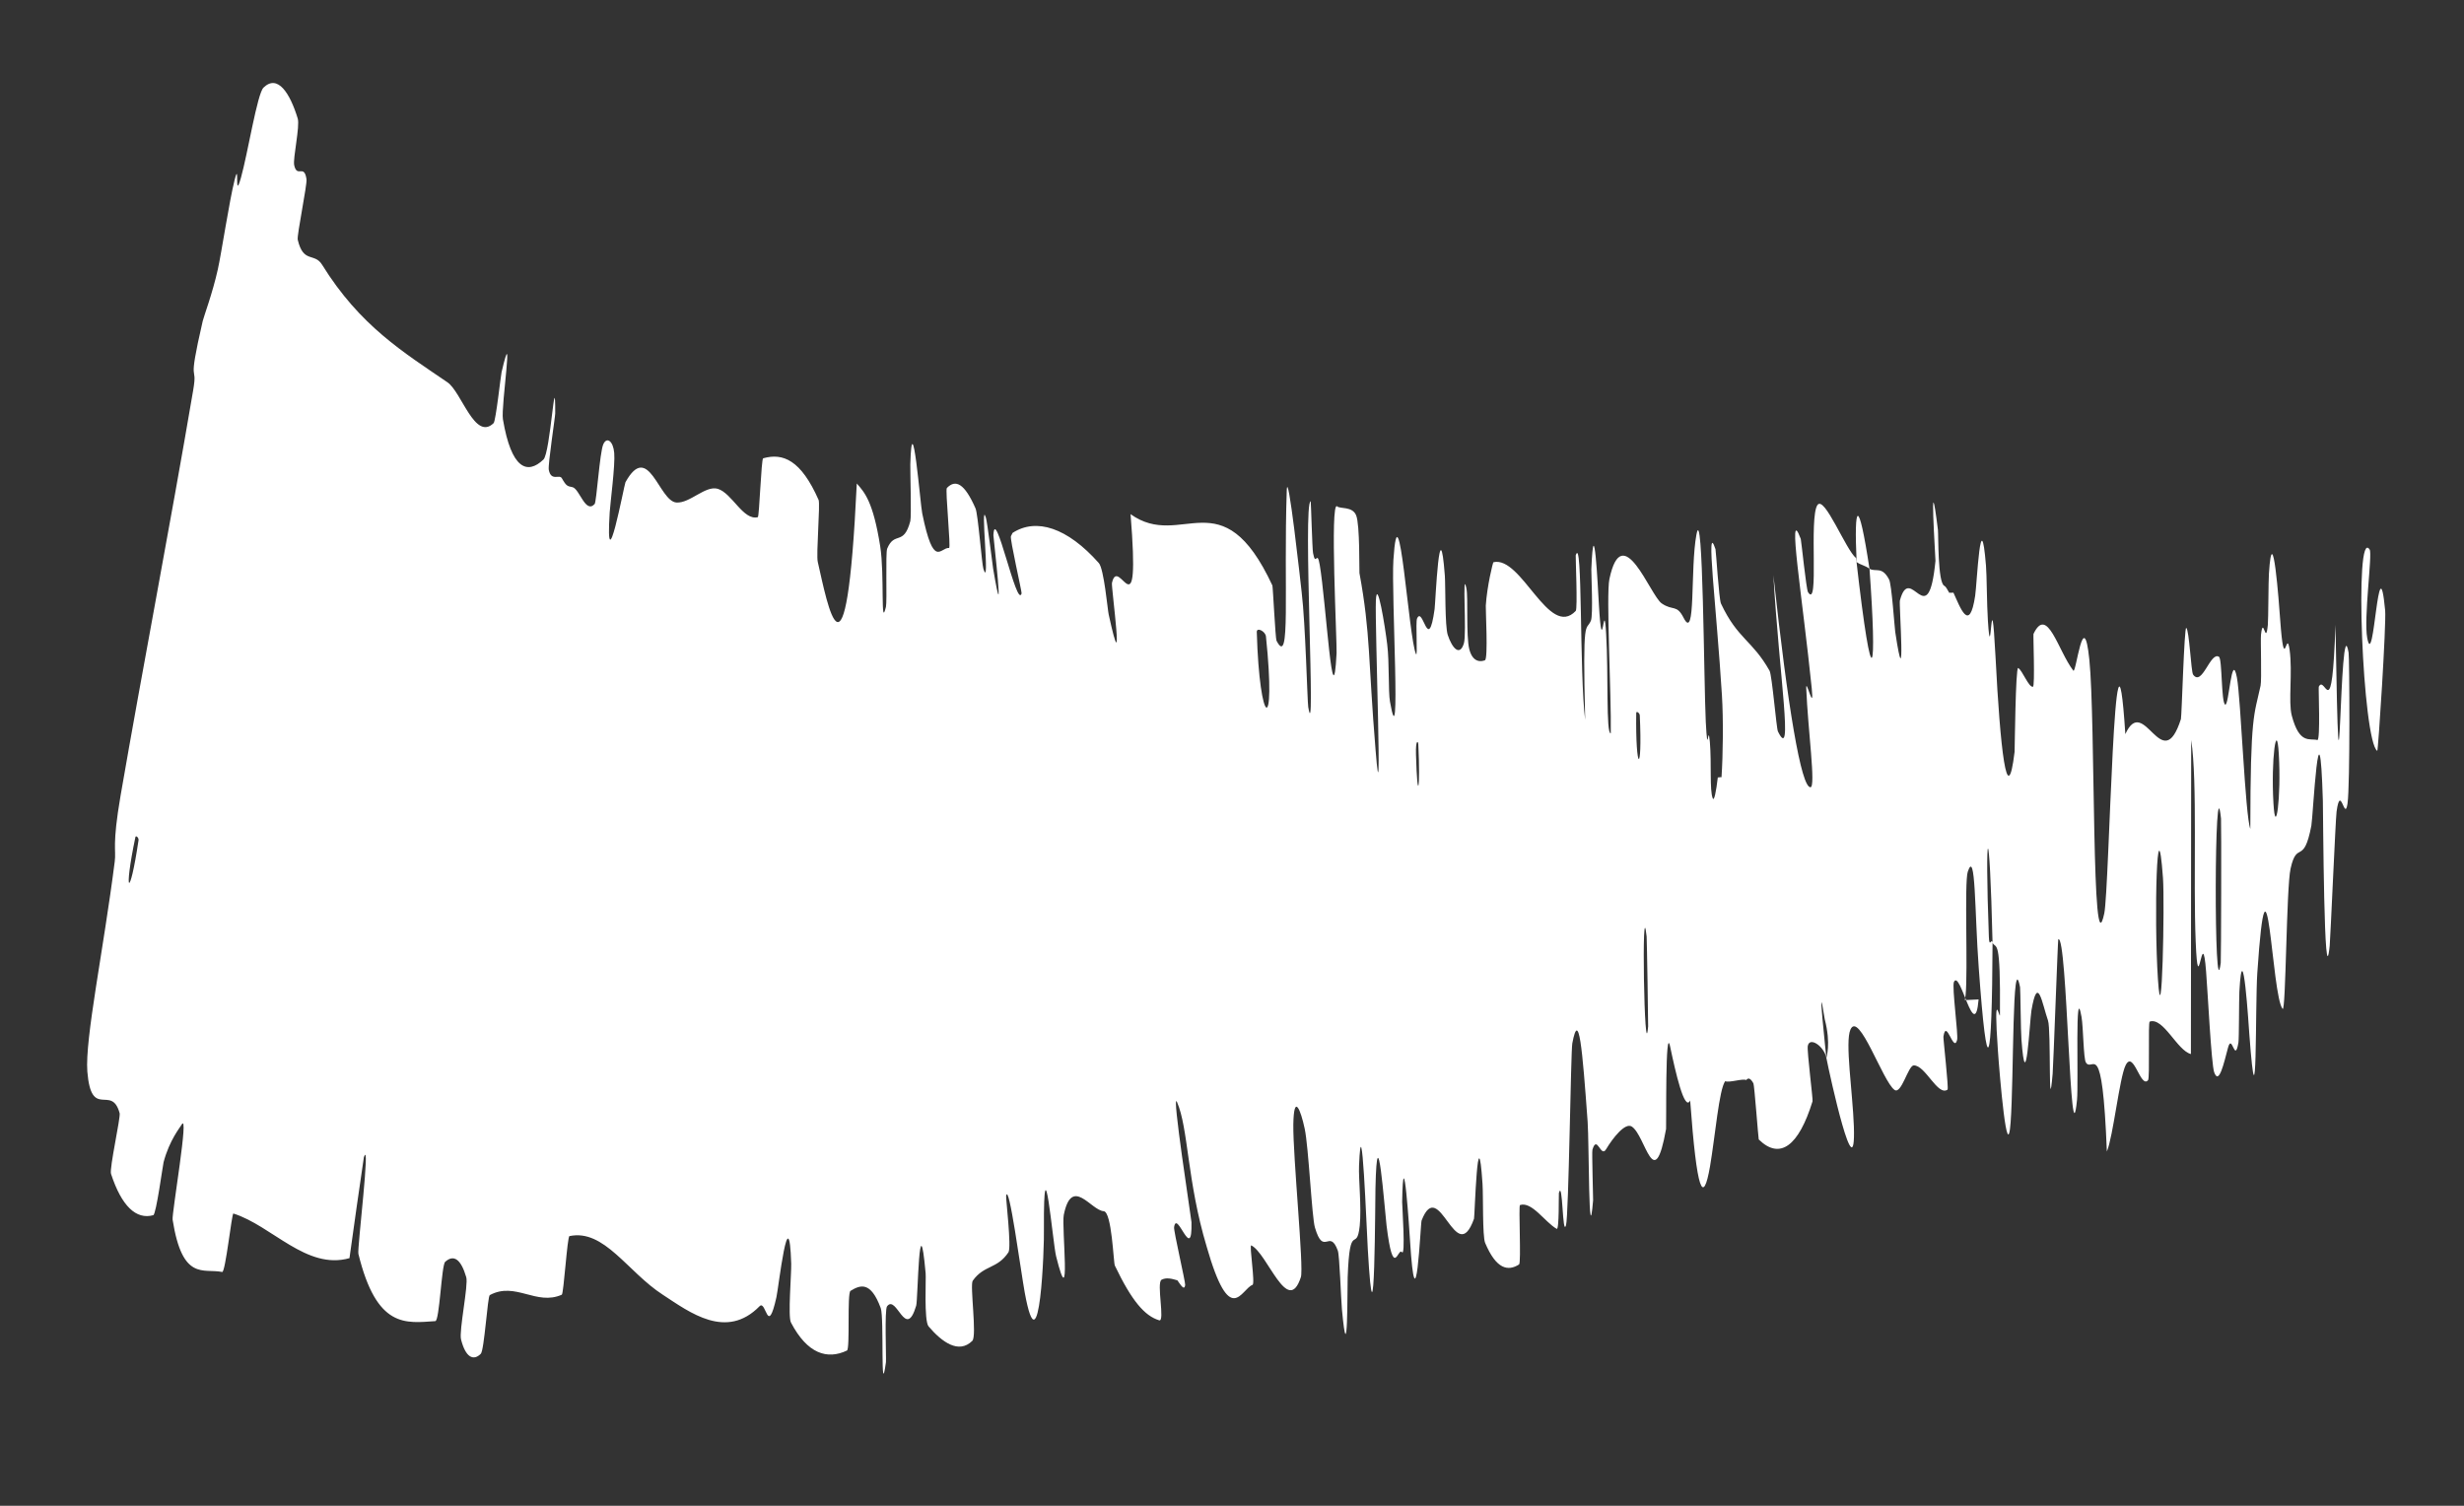 <?xml version="1.0" encoding="utf-8"?>
<svg xmlns="http://www.w3.org/2000/svg" fill="none" height="100%" overflow="visible" preserveAspectRatio="none" style="display: block;" viewBox="0 0 18 11" width="100%">
<rect x="0" y="0" width="18" height="11" fill="#333333" stroke="none"/>
<path d="M1.925 0.64C2.029 0.539 2.119 0.682 2.175 0.866C2.192 0.923 2.139 1.156 2.149 1.206C2.17 1.304 2.222 1.194 2.239 1.309C2.245 1.348 2.168 1.718 2.175 1.751C2.216 1.927 2.297 1.843 2.353 1.934C2.63 2.381 2.947 2.573 3.269 2.793C3.373 2.865 3.469 3.224 3.606 3.091C3.622 3.075 3.658 2.745 3.664 2.719C3.76 2.309 3.658 2.971 3.674 3.063C3.735 3.425 3.851 3.471 3.97 3.357C4.021 3.307 4.057 2.648 4.056 3.02C4.056 3.045 4.002 3.394 4.009 3.432C4.026 3.519 4.086 3.463 4.104 3.493C4.138 3.553 4.145 3.551 4.183 3.559C4.235 3.574 4.277 3.755 4.344 3.682C4.358 3.665 4.381 3.305 4.407 3.246C4.433 3.187 4.48 3.223 4.487 3.309C4.495 3.396 4.458 3.677 4.454 3.742C4.42 4.29 4.56 3.541 4.569 3.523C4.738 3.218 4.813 3.661 4.941 3.671C5.04 3.678 5.153 3.544 5.244 3.571C5.349 3.604 5.43 3.805 5.536 3.778C5.547 3.776 5.561 3.352 5.575 3.348C5.72 3.307 5.851 3.36 5.98 3.652C5.993 3.682 5.961 4.053 5.974 4.105C6.045 4.415 6.182 5.154 6.259 3.532C6.315 3.596 6.378 3.662 6.43 3.99C6.463 4.2 6.431 4.606 6.472 4.433C6.481 4.394 6.468 4.039 6.481 4.008C6.535 3.877 6.601 3.992 6.65 3.807C6.659 3.769 6.649 3.45 6.65 3.393C6.663 2.928 6.724 3.694 6.737 3.75C6.821 4.163 6.87 3.997 6.933 4.003C6.948 4.005 6.904 3.579 6.917 3.565C6.981 3.499 7.046 3.531 7.126 3.713C7.145 3.754 7.172 4.118 7.184 4.156C7.236 4.321 7.158 3.636 7.202 3.781C7.212 3.81 7.25 4.12 7.255 4.154C7.345 4.685 7.257 3.927 7.257 3.91C7.267 3.676 7.429 4.456 7.463 4.335C7.465 4.32 7.376 3.935 7.385 3.917C7.389 3.908 7.393 3.9 7.397 3.893C7.57 3.781 7.797 3.854 8.027 4.113C8.065 4.156 8.091 4.453 8.099 4.488C8.221 5.047 8.117 4.289 8.123 4.259C8.171 4.041 8.332 4.666 8.259 3.756C8.633 4.023 8.925 3.483 9.295 4.277C9.299 4.287 9.317 4.663 9.325 4.68C9.431 4.886 9.376 4.302 9.4 3.583C9.407 3.402 9.502 4.263 9.509 4.327C9.537 4.559 9.55 5.12 9.557 5.165C9.616 5.518 9.515 3.666 9.575 3.662C9.577 3.665 9.586 4.007 9.592 4.04C9.612 4.146 9.621 4.01 9.641 4.127C9.687 4.397 9.737 5.297 9.764 4.771C9.768 4.702 9.714 3.651 9.768 3.699C9.789 3.719 9.88 3.697 9.907 3.765C9.935 3.832 9.929 4.171 9.931 4.186C10.013 4.632 9.994 4.818 10.049 5.481C10.102 6.141 10.043 4.564 10.051 4.388C10.059 4.212 10.119 4.58 10.134 4.709C10.15 4.837 10.141 5.053 10.154 5.125C10.237 5.599 10.163 4.342 10.179 4.091C10.218 3.497 10.291 4.665 10.344 4.778C10.358 4.809 10.34 4.543 10.352 4.518C10.396 4.422 10.433 4.786 10.48 4.45C10.487 4.395 10.516 3.691 10.555 4.207C10.56 4.281 10.555 4.573 10.576 4.638C10.608 4.735 10.664 4.798 10.694 4.7C10.716 4.627 10.68 4.147 10.712 4.296C10.727 4.362 10.708 4.644 10.734 4.745C10.761 4.846 10.825 4.833 10.848 4.823C10.872 4.812 10.852 4.448 10.854 4.424C10.863 4.283 10.906 4.106 10.91 4.107C11.116 4.059 11.315 4.67 11.511 4.463C11.526 4.448 11.509 4.064 11.511 4.057C11.562 3.895 11.537 4.917 11.58 5.259C11.561 4.479 11.585 4.62 11.622 4.534C11.639 4.492 11.624 4.19 11.625 4.159C11.644 3.7 11.673 4.292 11.68 4.413C11.706 4.858 11.716 4.332 11.733 4.629C11.751 4.925 11.731 5.363 11.767 5.357C11.772 5.078 11.732 4.349 11.757 4.23C11.852 3.782 12.055 4.35 12.139 4.408C12.222 4.465 12.248 4.413 12.299 4.513C12.39 4.693 12.346 4.153 12.393 3.904C12.441 3.655 12.447 4.987 12.461 5.273C12.476 5.559 12.477 5.264 12.491 5.421C12.504 5.578 12.488 5.773 12.512 5.832C12.522 5.855 12.536 5.788 12.549 5.679C12.554 5.681 12.571 5.675 12.576 5.678C12.587 5.513 12.59 5.257 12.579 5.078C12.54 4.445 12.457 3.784 12.532 4.012C12.536 4.026 12.557 4.375 12.572 4.409C12.694 4.669 12.8 4.675 12.927 4.9C12.945 4.932 12.977 5.32 12.988 5.343C13.104 5.58 12.997 4.932 12.955 4.202C13.06 5.167 13.158 5.754 13.226 5.751C13.266 5.75 13.207 5.33 13.195 5.03C13.191 4.94 13.255 5.225 13.235 5.027C13.169 4.378 13.051 3.658 13.155 3.937C13.159 3.951 13.195 4.306 13.208 4.326C13.292 4.458 13.213 3.78 13.277 3.689C13.328 3.617 13.484 4.017 13.559 4.077C13.682 5.161 13.712 4.906 13.657 4.155C13.704 4.181 13.748 4.134 13.8 4.233C13.819 4.267 13.84 4.583 13.845 4.616C13.925 5.147 13.872 4.416 13.879 4.387C13.956 4.099 14.085 4.645 14.139 4.097C14.14 4.078 14.089 3.321 14.157 3.871C14.161 3.909 14.155 4.255 14.203 4.279C14.213 4.283 14.225 4.304 14.24 4.331C14.245 4.328 14.264 4.332 14.27 4.329C14.319 4.435 14.387 4.632 14.429 4.352C14.442 4.268 14.469 3.651 14.508 4.132C14.514 4.197 14.514 4.414 14.522 4.535C14.547 4.92 14.544 4.154 14.578 4.804C14.611 5.455 14.663 5.942 14.717 5.492C14.718 5.479 14.724 4.871 14.743 4.88C14.774 4.896 14.819 5.022 14.851 5.017C14.867 5.015 14.852 4.638 14.855 4.631C14.956 4.419 15.034 4.754 15.146 4.899C15.166 4.926 15.221 4.412 15.263 4.818C15.309 5.263 15.278 7.115 15.372 6.673C15.41 6.496 15.447 4.147 15.526 5.363C15.663 5.061 15.794 5.684 15.932 5.253C15.938 5.233 15.956 4.578 15.971 4.587C15.993 4.601 16.006 4.907 16.021 4.928C16.087 5.02 16.147 4.757 16.21 4.798C16.234 4.813 16.226 5.13 16.255 5.147C16.283 5.165 16.302 4.748 16.341 4.949C16.37 5.103 16.401 5.955 16.439 6.055C16.44 5.213 16.466 5.231 16.514 5.009C16.523 4.966 16.513 4.673 16.517 4.637C16.534 4.486 16.551 4.729 16.567 4.565C16.571 4.525 16.571 4.238 16.575 4.19C16.602 3.767 16.649 4.413 16.657 4.525C16.688 4.952 16.702 4.579 16.726 4.747C16.749 4.915 16.715 5.126 16.742 5.228C16.798 5.439 16.871 5.392 16.929 5.406C16.952 5.409 16.936 5.026 16.939 5.017C16.987 4.92 17.035 5.328 17.061 4.564C17.094 6.539 17.089 4.372 17.157 4.768C17.163 4.8 17.169 5.734 17.149 5.871C17.128 6.008 17.098 5.716 17.069 5.93C17.062 5.98 17.024 6.855 17.019 6.908C16.977 7.322 16.971 5.927 16.969 5.85C16.944 5.023 16.897 5.966 16.885 6.031C16.828 6.329 16.78 6.133 16.733 6.346C16.702 6.484 16.699 7.398 16.675 7.37C16.594 7.278 16.565 6.002 16.49 7.108C16.474 7.344 16.491 8.343 16.432 7.558C16.428 7.508 16.384 6.789 16.359 7.244C16.356 7.301 16.357 7.593 16.352 7.617C16.325 7.775 16.306 7.543 16.276 7.654C16.246 7.766 16.21 7.931 16.175 7.833C16.154 7.774 16.127 7.231 16.116 7.098C16.087 6.716 16.059 7.343 16.04 6.88C16.021 6.414 16.054 5.707 16.007 5.406C16.007 6.163 16.005 6.939 16.005 7.7C15.904 7.674 15.804 7.429 15.704 7.463C15.691 7.468 15.706 7.875 15.692 7.891C15.637 7.955 15.586 7.666 15.528 7.782C15.483 7.873 15.437 8.304 15.391 8.412C15.357 7.547 15.289 7.841 15.238 7.762C15.22 7.735 15.219 7.504 15.206 7.429C15.157 7.15 15.185 7.915 15.173 8.035C15.122 8.55 15.103 6.818 15.036 6.862C15.033 6.863 15 7.787 14.995 7.844C14.962 8.22 14.985 7.523 14.961 7.455C14.918 7.331 14.886 7.111 14.84 7.382C14.827 7.462 14.8 8.038 14.767 7.593C14.762 7.535 14.76 7.23 14.757 7.212C14.699 6.915 14.712 7.874 14.688 8.199C14.664 8.524 14.608 7.863 14.595 7.673C14.561 7.18 14.61 7.461 14.61 7.413C14.615 6.837 14.583 6.936 14.556 6.888C14.534 5.948 14.498 6.006 14.529 6.842C14.532 6.933 14.55 6.845 14.556 6.888C14.552 7.811 14.517 7.929 14.455 7.069C14.425 6.666 14.433 6.194 14.375 6.368C14.349 6.447 14.377 7.093 14.359 7.27C14.357 7.283 14.356 7.295 14.354 7.306L14.454 7.301C14.426 7.633 14.32 7.077 14.274 7.173C14.258 7.209 14.307 7.56 14.297 7.597C14.271 7.696 14.218 7.434 14.197 7.573C14.195 7.586 14.237 7.954 14.227 7.96C14.155 8.01 14.065 7.78 13.98 7.783C13.939 7.785 13.89 7.997 13.84 7.962C13.755 7.903 13.58 7.381 13.518 7.521C13.477 7.611 13.534 7.978 13.543 8.231C13.558 8.723 13.368 7.862 13.342 7.728C13.341 7.724 13.378 7.631 13.33 7.445C13.269 7.053 13.342 7.727 13.342 7.728C13.325 7.642 13.218 7.57 13.206 7.642C13.2 7.682 13.245 8.031 13.241 8.045C13.14 8.372 13.003 8.476 12.848 8.324C12.845 8.317 12.816 7.925 12.809 7.914C12.788 7.876 12.771 7.871 12.757 7.89C12.729 7.877 12.631 7.912 12.603 7.898C12.558 7.959 12.53 8.298 12.492 8.521C12.442 8.807 12.396 8.713 12.347 8.039C12.306 8.125 12.239 7.828 12.201 7.647C12.164 7.467 12.174 8.232 12.171 8.247C12.084 8.734 12.022 8.297 11.921 8.23C11.873 8.198 11.784 8.31 11.733 8.395C11.694 8.463 11.667 8.284 11.633 8.399C11.628 8.415 11.639 8.755 11.638 8.768C11.604 9.177 11.609 8.344 11.598 8.195C11.559 7.655 11.534 7.367 11.486 7.622C11.475 7.681 11.46 8.88 11.44 8.951C11.413 9.04 11.417 8.61 11.388 8.715C11.386 8.723 11.391 8.989 11.372 8.977C11.286 8.928 11.191 8.775 11.104 8.803C11.092 8.806 11.114 9.226 11.097 9.237C11.017 9.288 10.931 9.274 10.849 9.079C10.829 9.029 10.836 8.735 10.83 8.647C10.795 8.119 10.773 8.888 10.768 8.903C10.635 9.275 10.515 8.582 10.385 8.916C10.377 8.936 10.344 9.761 10.3 9.055C10.297 9.008 10.251 8.286 10.243 8.781C10.243 8.812 10.269 9.184 10.241 9.147C10.213 9.109 10.179 9.359 10.129 8.952C10.114 8.823 10.061 8.103 10.048 8.679C10.046 8.719 10.044 10.021 9.992 9.125C9.983 8.977 9.948 8.029 9.928 8.517C9.924 8.611 9.947 8.822 9.933 8.955C9.911 9.16 9.86 8.908 9.845 9.332C9.842 9.407 9.848 10.052 9.803 9.564C9.796 9.488 9.786 9.171 9.773 9.136C9.712 8.969 9.67 9.184 9.606 8.968C9.583 8.892 9.56 8.38 9.531 8.245C9.502 8.109 9.452 7.98 9.448 8.215C9.445 8.45 9.526 9.263 9.503 9.33C9.408 9.622 9.259 9.155 9.141 9.098C9.124 9.09 9.171 9.378 9.15 9.386C9.066 9.418 8.987 9.707 8.815 9.107C8.671 8.627 8.682 8.241 8.598 8.05C8.556 7.959 8.702 8.898 8.704 8.928C8.711 9.235 8.597 8.829 8.577 8.965C8.573 8.993 8.661 9.368 8.658 9.388C8.651 9.432 8.625 9.386 8.601 9.353C8.558 9.34 8.518 9.331 8.485 9.349C8.447 9.372 8.512 9.659 8.468 9.645C8.362 9.613 8.268 9.504 8.144 9.245C8.134 9.221 8.122 8.853 8.063 8.848C7.969 8.842 7.829 8.587 7.771 8.876C7.754 8.963 7.828 9.631 7.715 9.177C7.691 9.082 7.623 8.278 7.626 8.978C7.63 9.094 7.596 10.042 7.486 9.443C7.457 9.285 7.37 8.63 7.35 8.736C7.347 8.752 7.39 9.111 7.367 9.148C7.285 9.272 7.189 9.239 7.106 9.356C7.084 9.388 7.138 9.759 7.103 9.795C7.003 9.894 6.88 9.803 6.783 9.689C6.749 9.646 6.766 9.336 6.762 9.302C6.713 8.756 6.706 9.495 6.693 9.538C6.616 9.798 6.55 9.451 6.48 9.543C6.461 9.568 6.475 9.92 6.472 9.951C6.43 10.258 6.46 9.625 6.434 9.556C6.361 9.358 6.285 9.386 6.213 9.43C6.187 9.447 6.211 9.856 6.187 9.866C6.044 9.934 5.898 9.891 5.778 9.661C5.755 9.617 5.782 9.304 5.78 9.232C5.764 8.728 5.687 9.411 5.672 9.476C5.606 9.772 5.598 9.493 5.549 9.542C5.306 9.79 5.04 9.588 4.843 9.459C4.584 9.292 4.414 8.976 4.16 9.03C4.144 9.033 4.118 9.451 4.104 9.458C3.918 9.541 3.765 9.36 3.578 9.461C3.562 9.468 3.538 9.865 3.512 9.89C3.458 9.944 3.401 9.916 3.368 9.785C3.352 9.721 3.423 9.387 3.406 9.33C3.367 9.197 3.314 9.162 3.252 9.218C3.225 9.243 3.211 9.65 3.18 9.651C2.965 9.665 2.752 9.708 2.618 9.159C2.609 9.121 2.709 8.303 2.658 8.455C2.624 8.682 2.587 8.948 2.553 9.191C2.239 9.28 1.987 8.954 1.705 8.865C1.693 8.862 1.647 9.297 1.623 9.292C1.485 9.264 1.332 9.362 1.261 8.91C1.254 8.866 1.385 8.109 1.326 8.217C1.315 8.237 1.238 8.328 1.195 8.49C1.189 8.514 1.141 8.87 1.12 8.877C0.995 8.912 0.888 8.811 0.811 8.575C0.798 8.536 0.882 8.163 0.874 8.132C0.815 7.916 0.667 8.185 0.638 7.828C0.62 7.588 0.756 6.941 0.838 6.295C0.85 6.204 0.817 6.184 0.881 5.811C1.043 4.874 1.241 3.851 1.411 2.852C1.448 2.636 1.362 2.86 1.481 2.345C1.489 2.311 1.552 2.144 1.591 1.969C1.618 1.848 1.675 1.468 1.714 1.314C1.753 1.16 1.709 1.48 1.76 1.299C1.811 1.117 1.879 0.685 1.925 0.64ZM12.029 6.842C11.99 6.475 12.012 7.821 12.04 7.498C12.041 7.481 12.031 6.86 12.029 6.842ZM15.801 6.414C15.758 5.821 15.734 6.694 15.764 7.152C15.794 7.61 15.814 6.594 15.801 6.414ZM16.225 5.98C16.176 5.512 16.172 7.42 16.223 7.034C16.226 7.013 16.228 6.007 16.225 5.98ZM1.012 6.138C1.015 6.12 0.992 6.099 0.989 6.116C0.901 6.535 0.947 6.578 1.012 6.138ZM16.647 5.507C16.632 5.249 16.589 5.547 16.608 5.868C16.623 6.127 16.666 5.828 16.647 5.507ZM10.361 5.435C10.36 5.415 10.341 5.398 10.344 5.511C10.354 5.876 10.377 5.772 10.361 5.435ZM17.366 5.485C17.26 5.413 17.196 3.837 17.311 4.015C17.332 4.047 17.266 4.517 17.293 4.66C17.342 4.919 17.374 3.929 17.424 4.459C17.433 4.556 17.373 5.493 17.366 5.487C17.366 5.487 17.366 5.486 17.366 5.485ZM11.979 5.226C11.978 5.208 11.953 5.191 11.953 5.209C11.947 5.637 11.999 5.67 11.979 5.226ZM9.248 4.649C9.244 4.612 9.181 4.58 9.181 4.616C9.201 5.315 9.324 5.38 9.248 4.649ZM13.563 4.106C13.543 3.675 13.576 3.621 13.657 4.155C13.625 4.13 13.595 4.129 13.563 4.106Z" fill="white" id="Vector 994"/>
</svg>